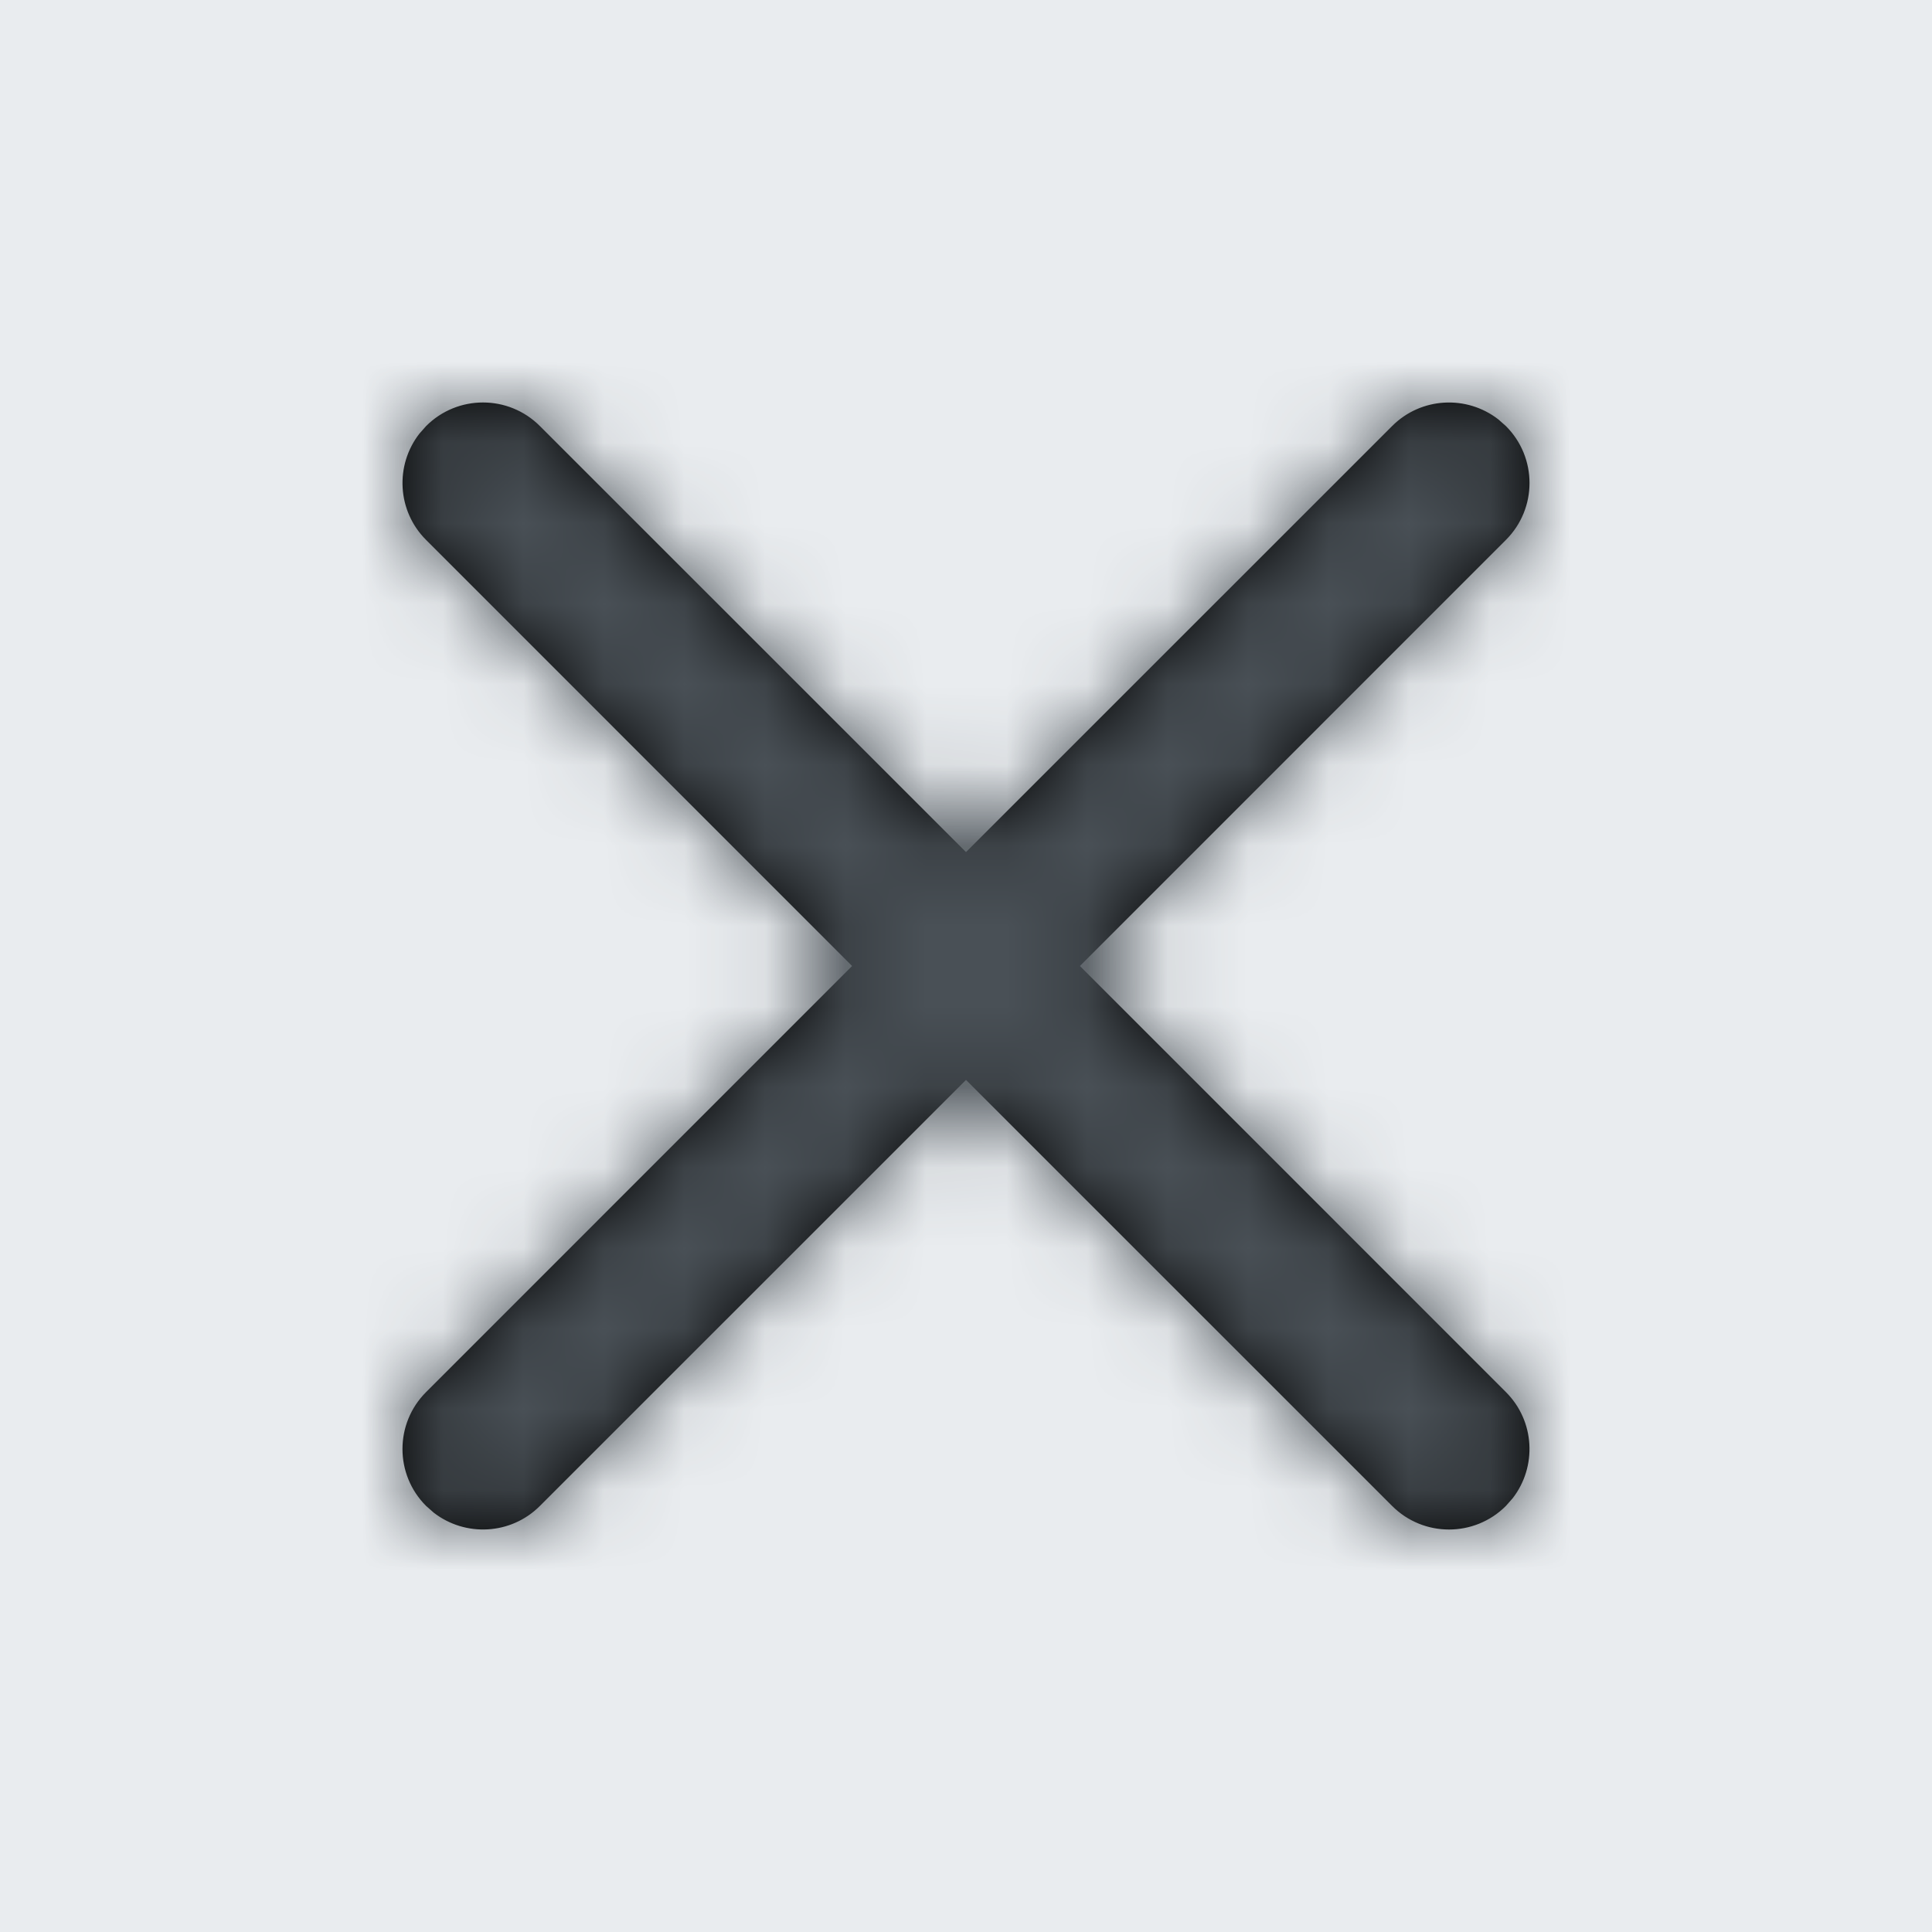 <?xml version="1.0" encoding="UTF-8"?> <svg xmlns="http://www.w3.org/2000/svg" xmlns:xlink="http://www.w3.org/1999/xlink" width="24px" height="24px" viewBox="0 0 24 24" version="1.1"><title>B97ECC66-7FDF-420D-9F6D-E132D273F2E5</title><defs><path d="M0.293,0.293 C0.683,-0.098 1.317,-0.098 1.707,0.293 L1.707,0.293 L7,5.585 L12.293,0.293 C12.653,-0.068 13.221,-0.095 13.613,0.21 L13.707,0.293 C14.098,0.683 14.098,1.317 13.707,1.707 L13.707,1.707 L8.415,7 L13.707,12.293 C14.068,12.653 14.095,13.221 13.79,13.613 L13.707,13.707 C13.317,14.098 12.683,14.098 12.293,13.707 L12.293,13.707 L7,8.415 L1.707,13.707 C1.347,14.068 0.779,14.095 0.387,13.79 L0.293,13.707 C-0.098,13.317 -0.098,12.683 0.293,12.293 L0.293,12.293 L5.585,7 L0.293,1.707 C-0.068,1.347 -0.095,0.779 0.21,0.387 Z" id="path-1"></path></defs><g id="Base-Pages" stroke="none" stroke-width="1" fill="none" fill-rule="evenodd"><rect id="Rectangle" fill="#E9ECEF" x="-1412" y="-38" width="1600" height="304"></rect><g id="Insurance-home-slide" transform="translate(-1412, -38)"><g id="z-icox" transform="translate(1417, 43)"><mask id="mask-2" fill="white"><use xlink:href="#path-1"></use></mask><use id="z-icoCombined-Shape" fill="#000000" fill-rule="nonzero" xlink:href="#path-1"></use><g id="z-icoCOLOR/-black" mask="url(#mask-2)" fill="#495056"><g transform="translate(-5, -5)" id="z-icoRectangle"><rect x="0" y="0" width="24" height="24"></rect></g></g></g></g></g></svg> 